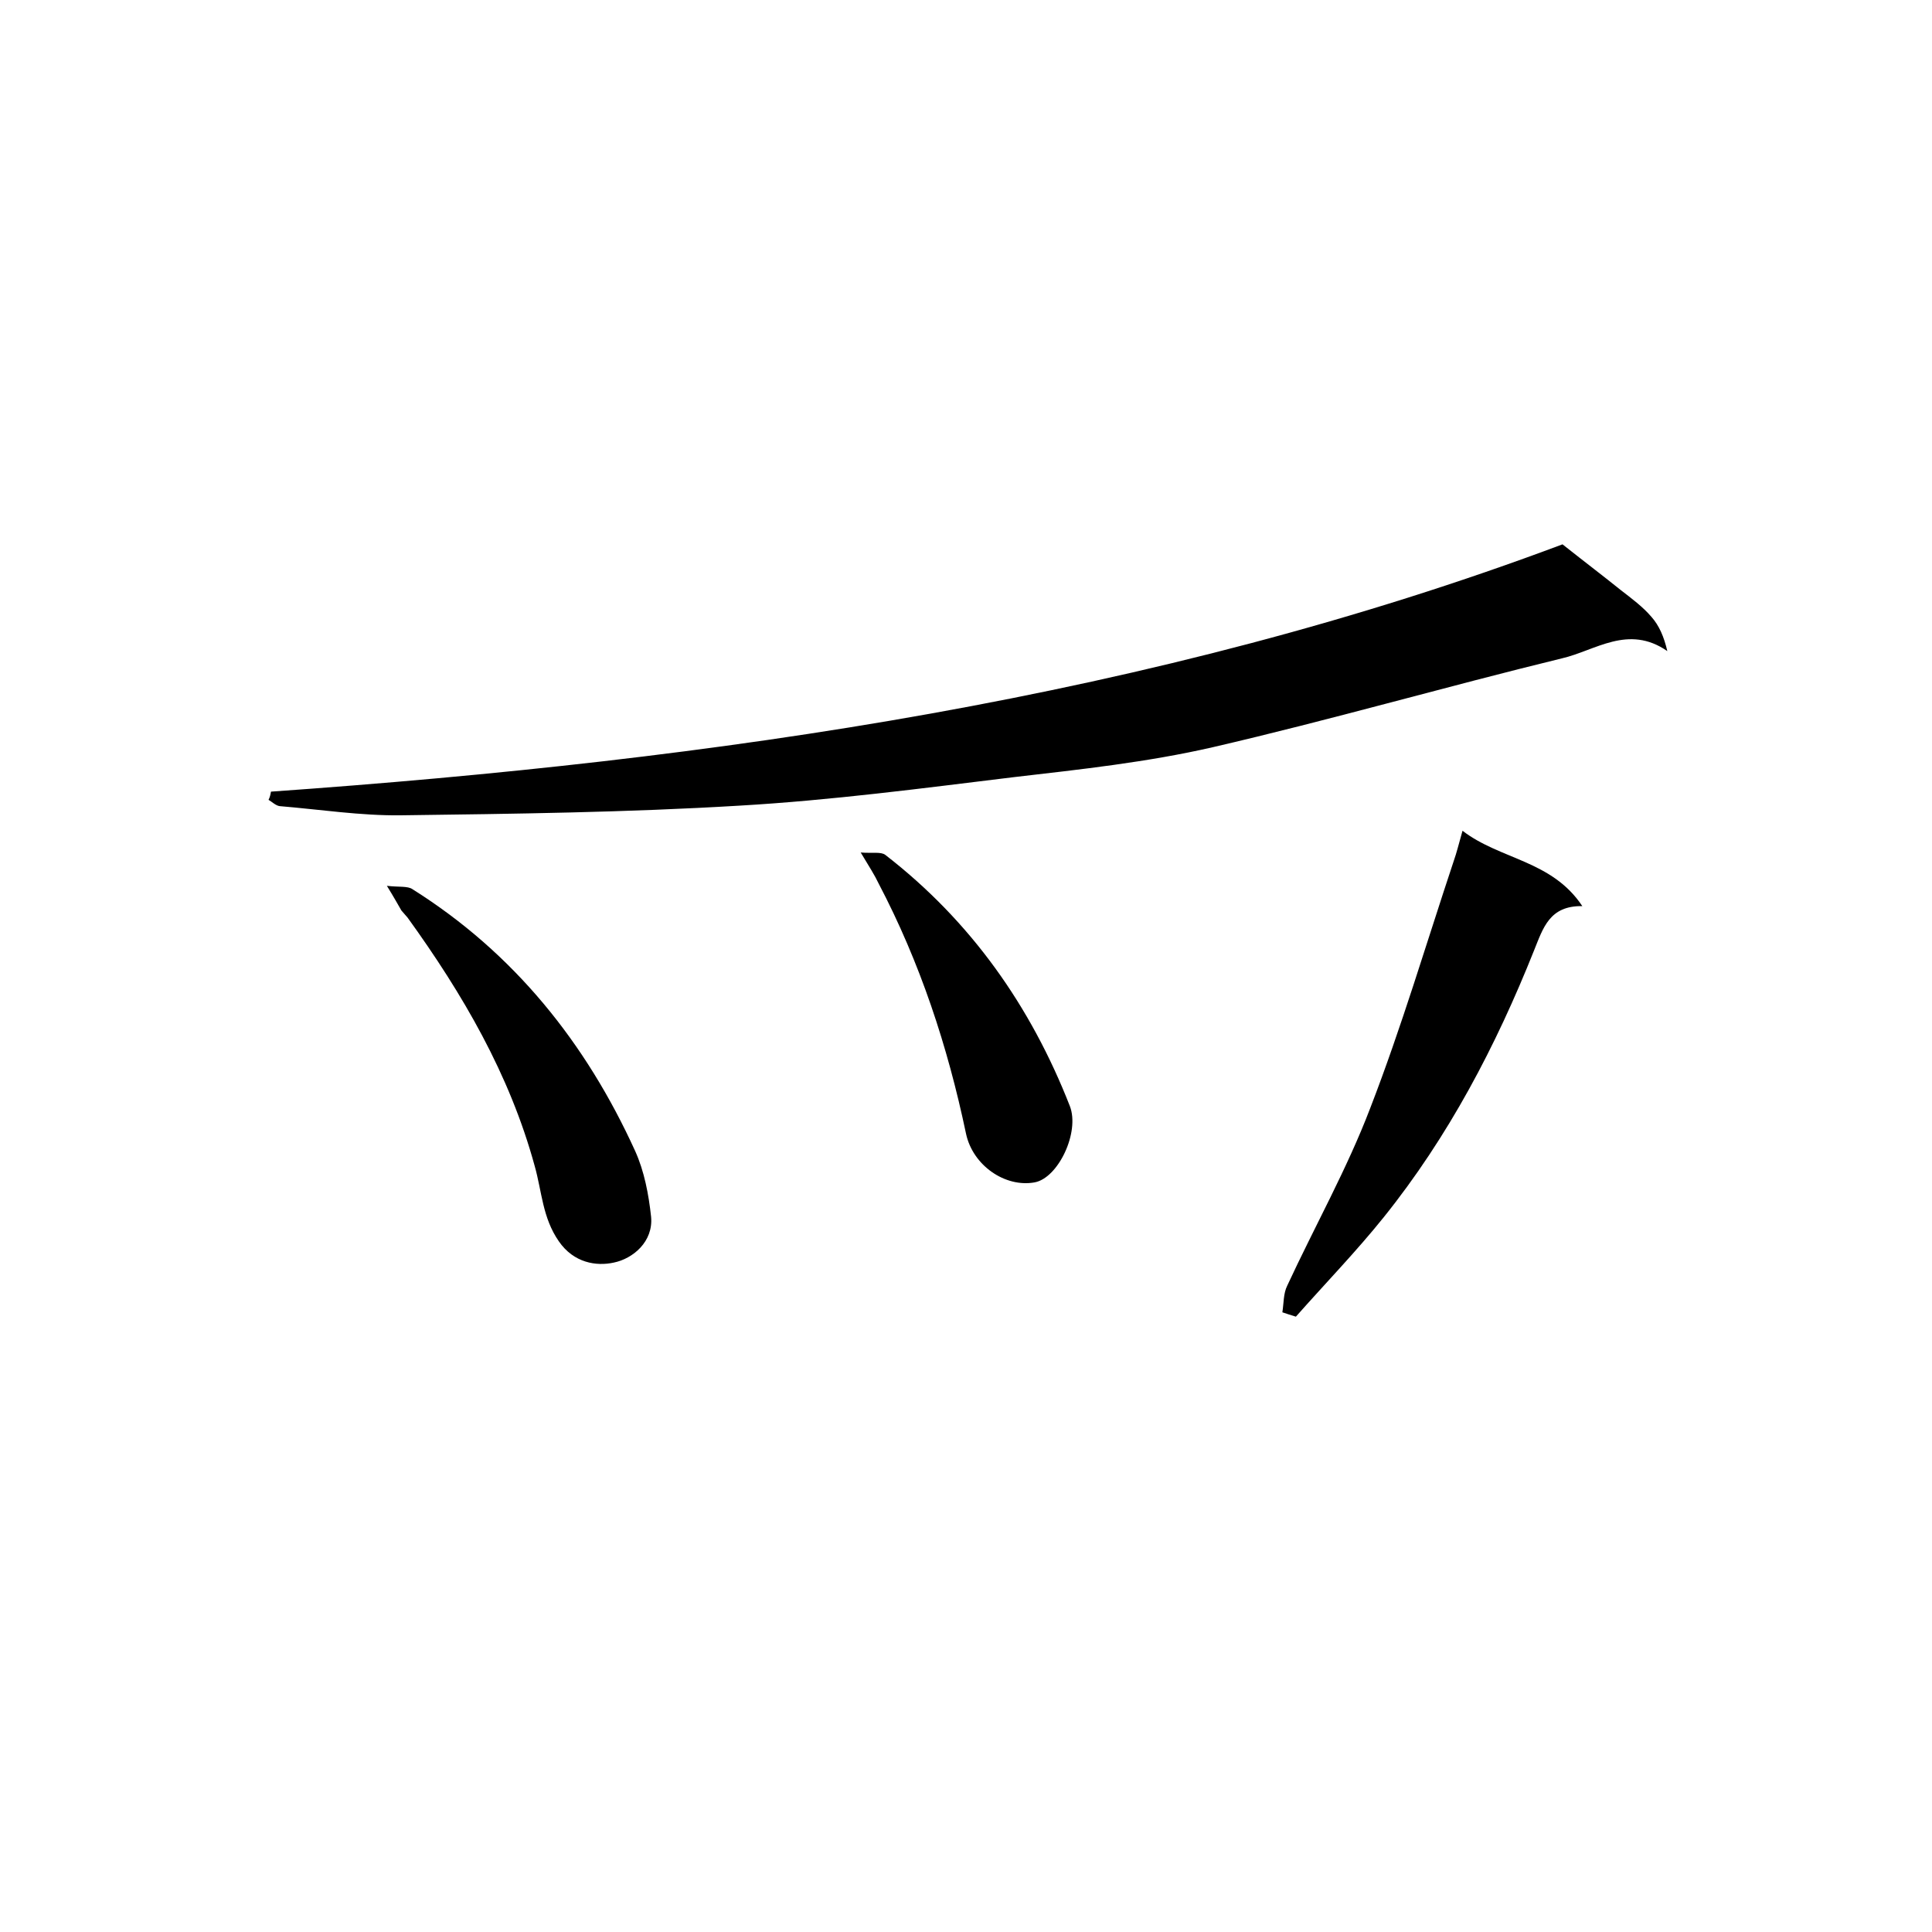 <svg enable-background="new 0 0 400 400" viewBox="0 0 400 400" xmlns="http://www.w3.org/2000/svg"><path d="m56.1 163.9c92.1-6.5 182.9-19.5 267.4-51.2 4.8 3.8 8.5 6.6 12.1 9.5 2.2 1.7 4.5 3.4 6.3 5.5 1.6 1.8 2.6 4.1 3.3 7.1-8.1-5.6-14.9-.1-21.8 1.5-24.2 5.9-48.1 12.8-72.3 18.4-13.5 3.1-27.4 4.6-41.2 6.2-18.9 2.3-37.8 4.8-56.8 5.9-23.3 1.4-46.7 1.7-70.1 2-8.3.1-16.7-1.2-25.1-1.9-.8-.1-1.6-.9-2.3-1.3.3-.6.4-1.1.5-1.7z"/><path d="m265.5 271.7c.3-1.9.2-3.9 1-5.5 5.7-12.3 12.4-24.2 17.2-36.8 6.5-16.8 11.6-34.1 17.3-51.2.6-1.7 1-3.4 1.8-6.2 7.8 6 18.5 6.1 24.8 15.6-6.8-.1-8.1 4.5-10 9.2-7.9 19.8-17.7 38.5-31.1 55.2-5.7 7.1-12.1 13.7-18.2 20.6-1-.3-1.9-.6-2.8-.9z"/><path d="m80.1 183.4c2.5.3 4.3 0 5.3.7 21 13.2 35.9 31.8 46.1 54.2 1.9 4.2 2.8 9 3.3 13.6.5 5.2-3.8 8.7-7.7 9.5-3.6.8-8.3.1-11.4-4.4-3.4-4.9-3.5-10.3-5-15.6-5.2-19-14.9-35.6-26.3-51.4-.4-.5-.9-1-1.3-1.5-.7-1.2-1.4-2.5-3-5.1z"/><path d="m178.2 176.5c2.4.2 4.2-.2 5.1.5 17.7 13.7 30.1 31.3 38.2 52 2.1 5.4-2.4 14.9-7.3 15.8-6.1 1.1-12.8-3.5-14.2-10.1-3.8-18.1-9.5-35.4-18.1-51.8-.8-1.7-1.9-3.4-3.7-6.4z"/></svg>